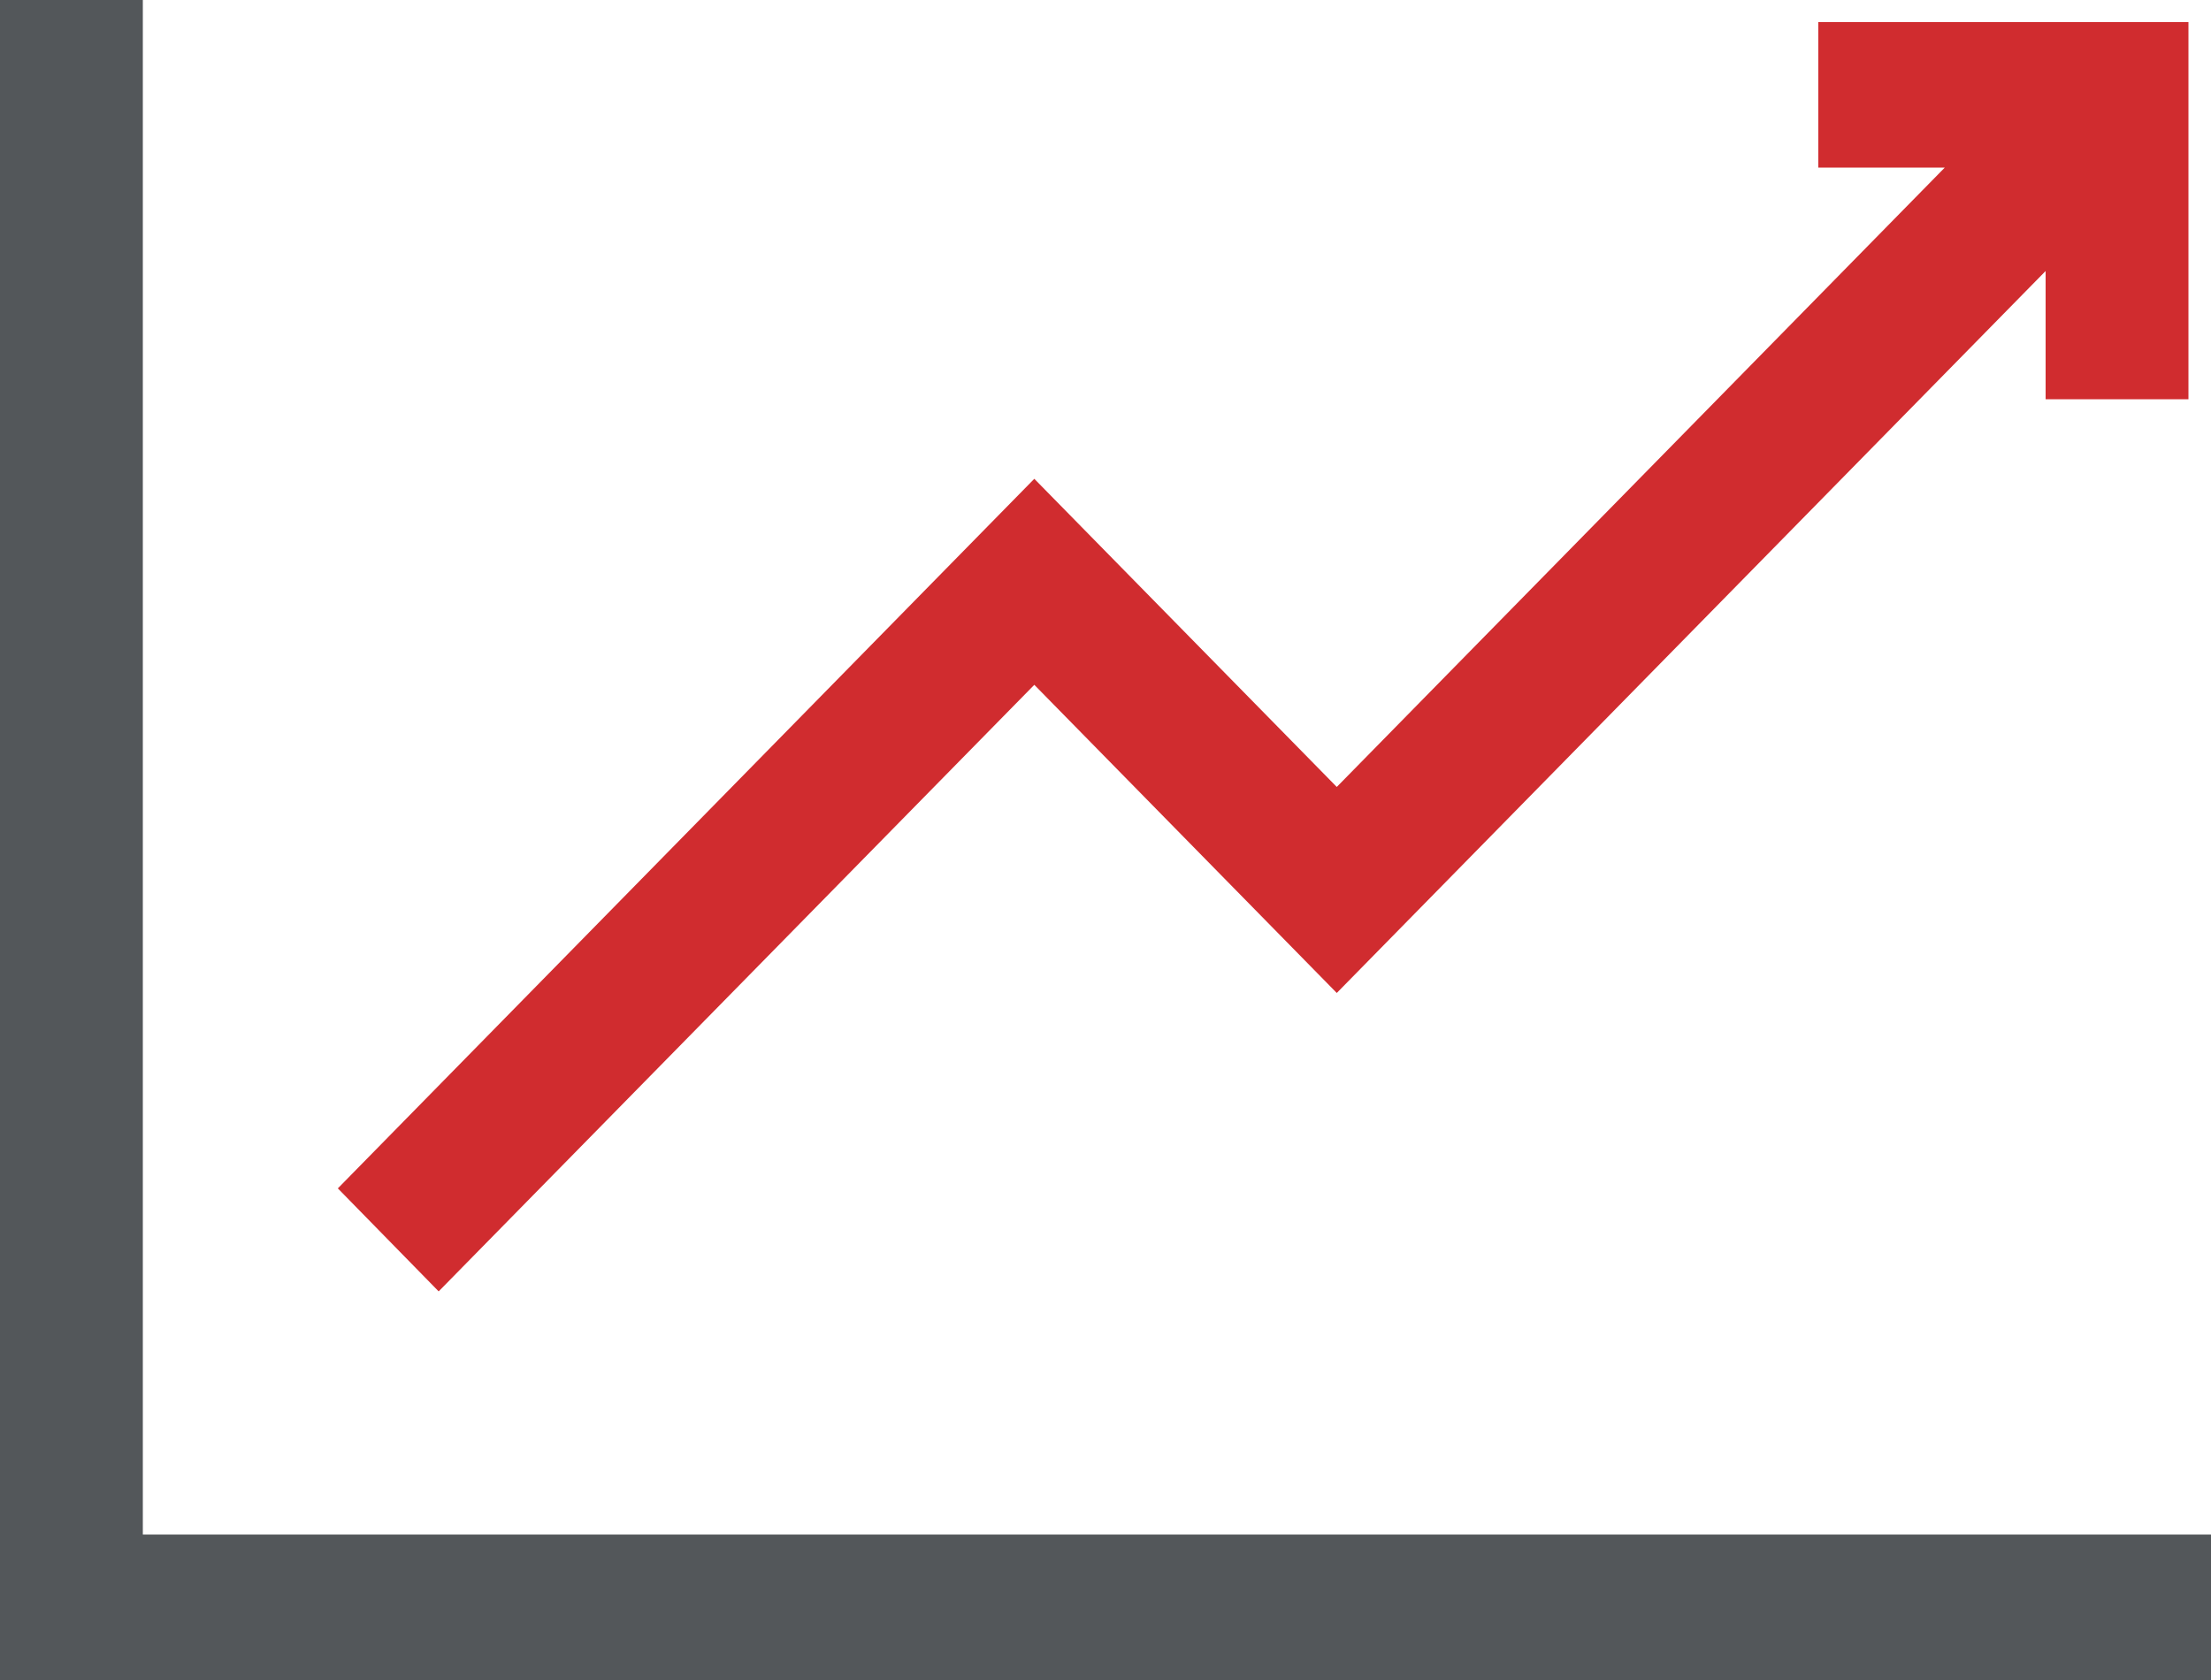 <svg xmlns="http://www.w3.org/2000/svg" viewBox="0 0 50 38"><defs><style>.cls-1{fill:#53575a;}.cls-2{fill:#d02c2f;}</style></defs><title>Interest Rates Increasing</title><g id="Layer_2" data-name="Layer 2"><g id="Icons"><polygon class="cls-1" points="3.23 34.71 3.23 0 0 0 0 38 50 38 50 34.71 3.23 34.71"/><polygon class="cls-2" points="41.12 0.5 41.12 3.79 43.98 3.79 30.23 17.8 23.39 10.83 7.64 26.88 9.92 29.21 23.39 15.49 30.23 22.46 46.26 6.13 46.26 9.03 49.49 9.03 49.49 0.5 41.12 0.5"/></g></g></svg>